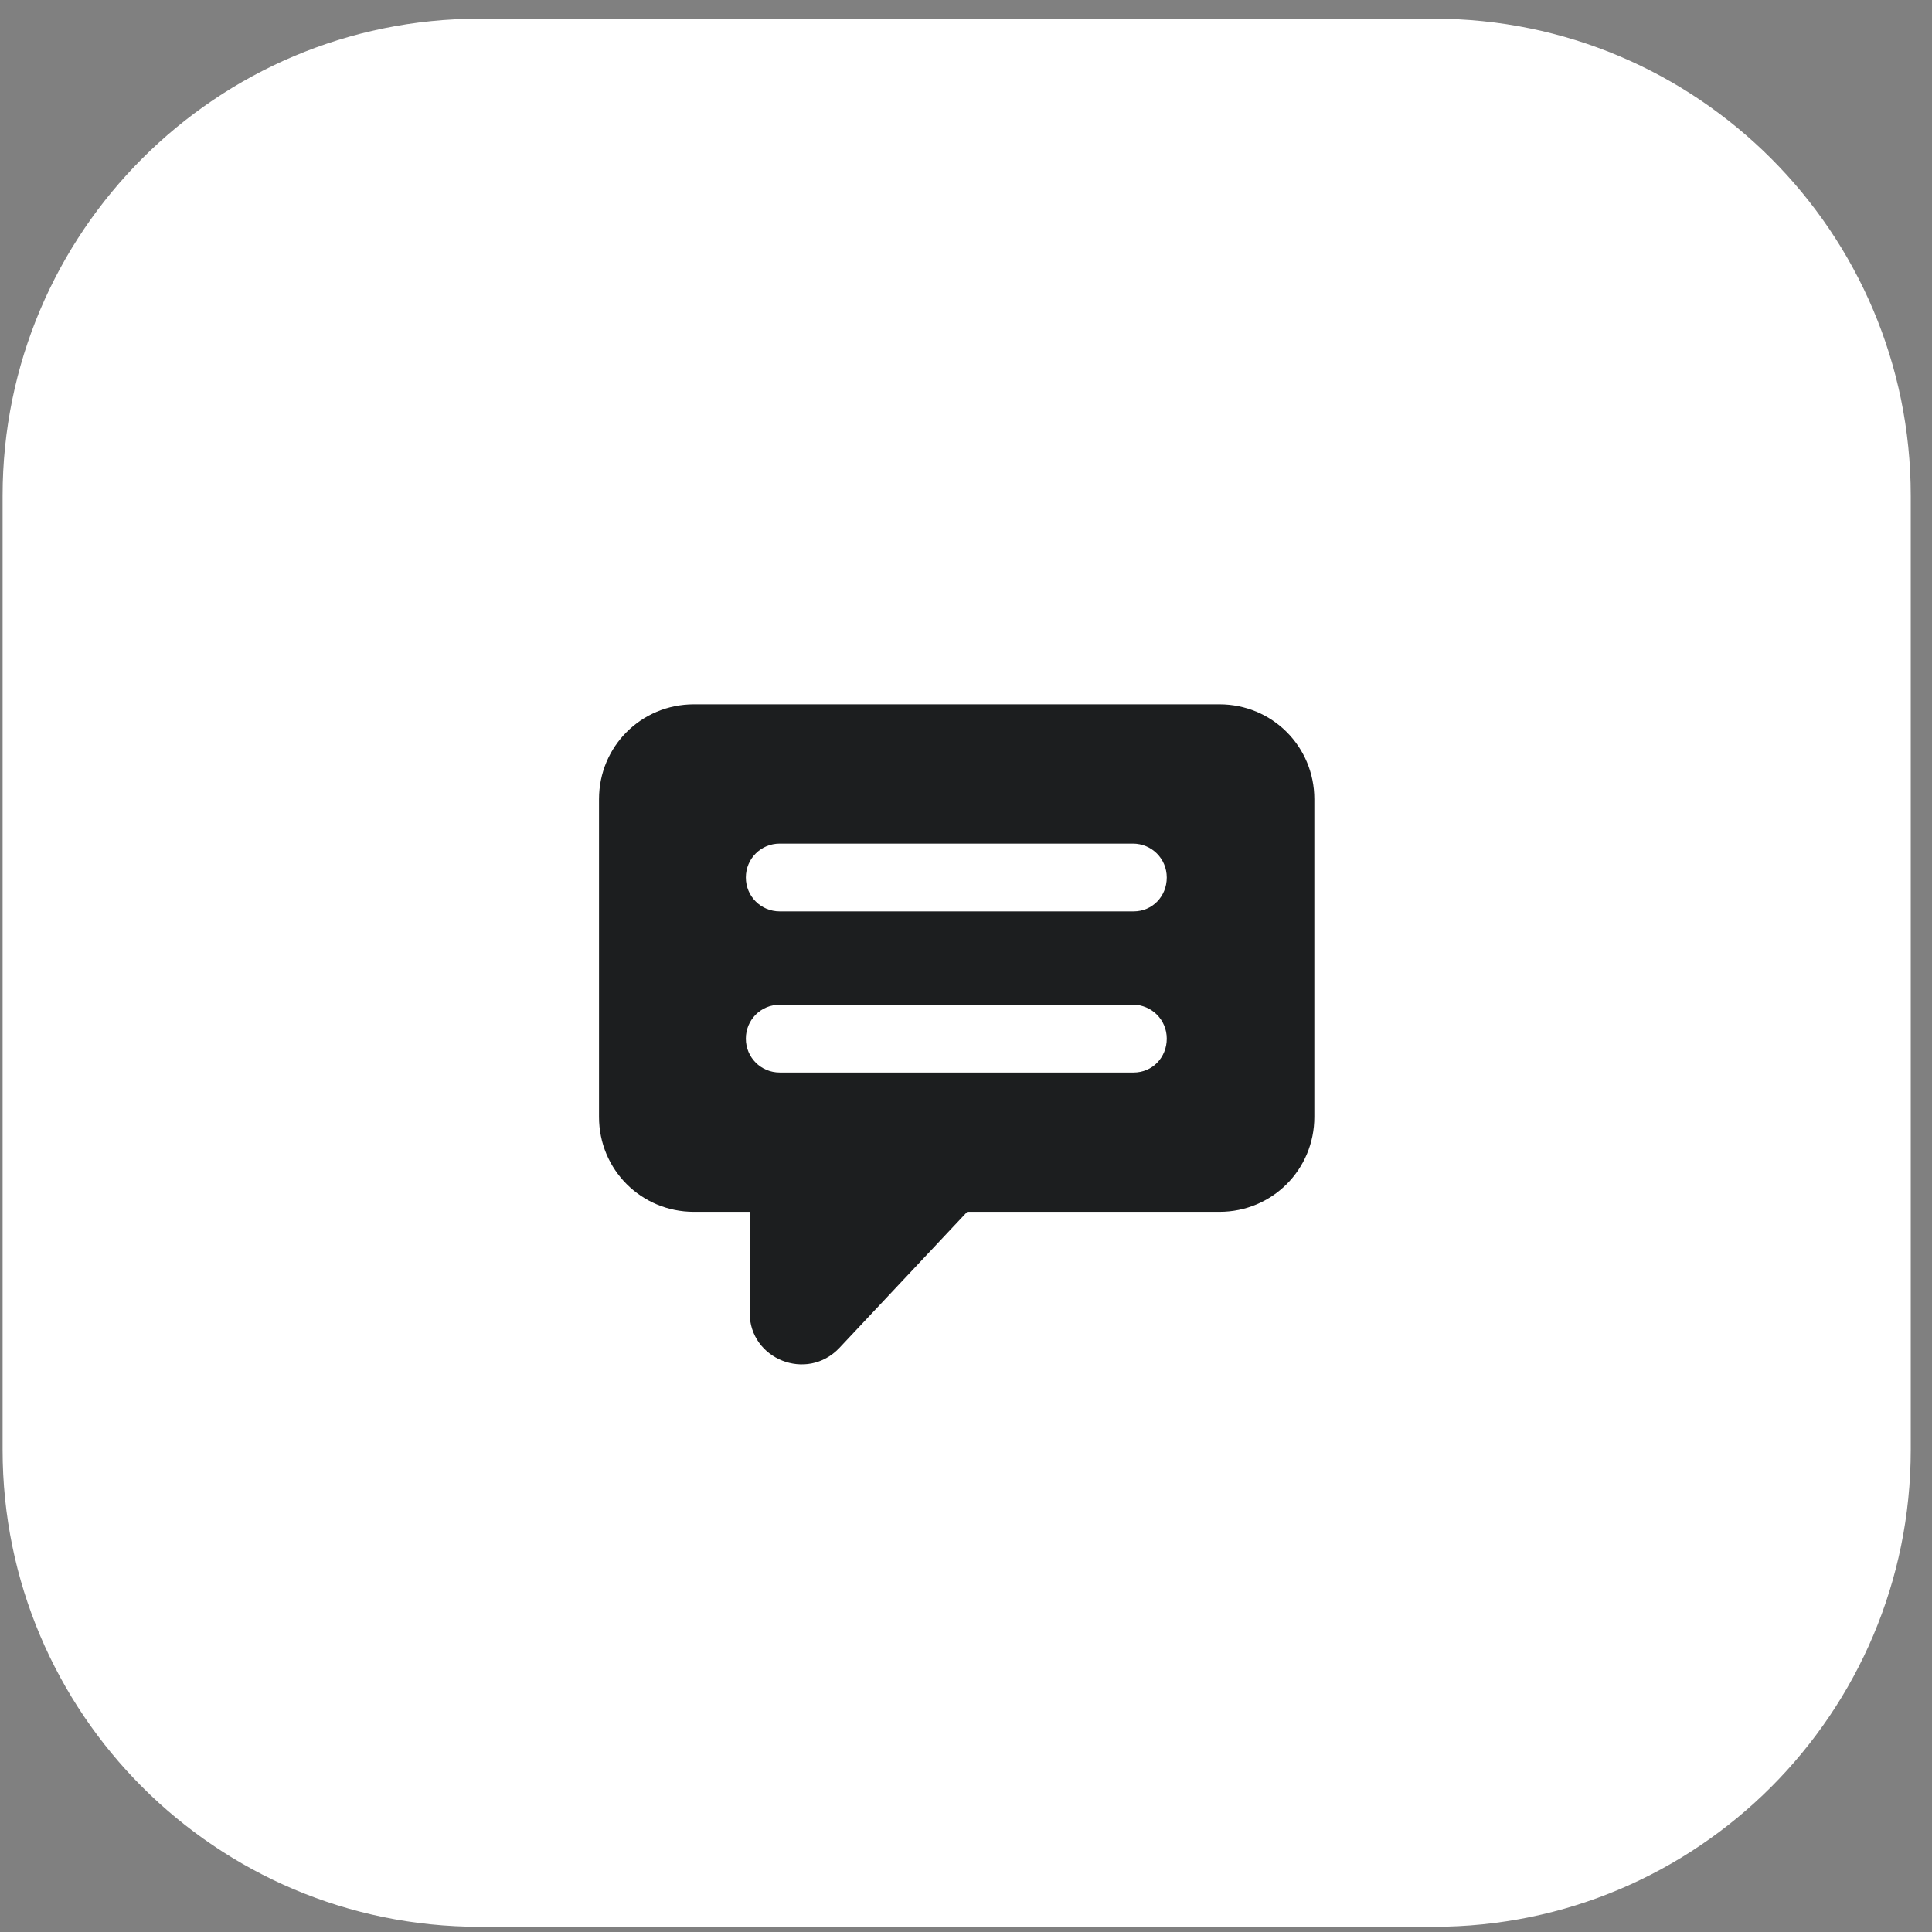 <?xml version="1.0" encoding="UTF-8"?> <svg xmlns="http://www.w3.org/2000/svg" width="81" height="81" viewBox="0 0 81 81" fill="none"><rect x="0" y="0" width="81" height="81" fill="#808080" stroke="none"/> <g clip-path="url(#clip0_57_14720)"> <path d="M60.109 0.783H20.109C9.063 0.783 0.109 9.738 0.109 20.783V60.783C0.109 71.829 9.063 80.783 20.109 80.783H60.109C71.155 80.783 80.109 71.829 80.109 60.783V20.783C80.109 9.738 71.155 0.783 60.109 0.783Z" fill="white"></path> <path d="M51.127 29.529H29.091C26.882 29.529 25.114 31.296 25.114 33.506V46.828C25.114 49.038 26.882 50.806 29.091 50.806H31.428V55.036C31.428 56.993 33.827 57.941 35.184 56.52L40.551 50.806H51.127C53.337 50.806 55.104 49.038 55.104 46.828V33.506C55.104 31.296 53.337 29.529 51.127 29.529ZM47.528 44.966H32.69C31.901 44.966 31.27 44.334 31.27 43.545C31.27 42.756 31.901 42.124 32.69 42.124H47.496C48.285 42.124 48.917 42.756 48.917 43.545C48.917 44.334 48.317 44.966 47.528 44.966ZM47.528 38.21H32.69C31.901 38.21 31.27 37.579 31.27 36.789C31.27 36 31.901 35.369 32.69 35.369H47.496C48.285 35.369 48.917 36 48.917 36.789C48.917 37.579 48.317 38.21 47.528 38.21Z" fill="#1C1E1F"></path> </g> <defs> <clipPath id="clip0_57_14720"> <rect width="80" height="80" fill="white" transform="translate(0.109 0.783)"></rect> </clipPath> </defs> </svg> 